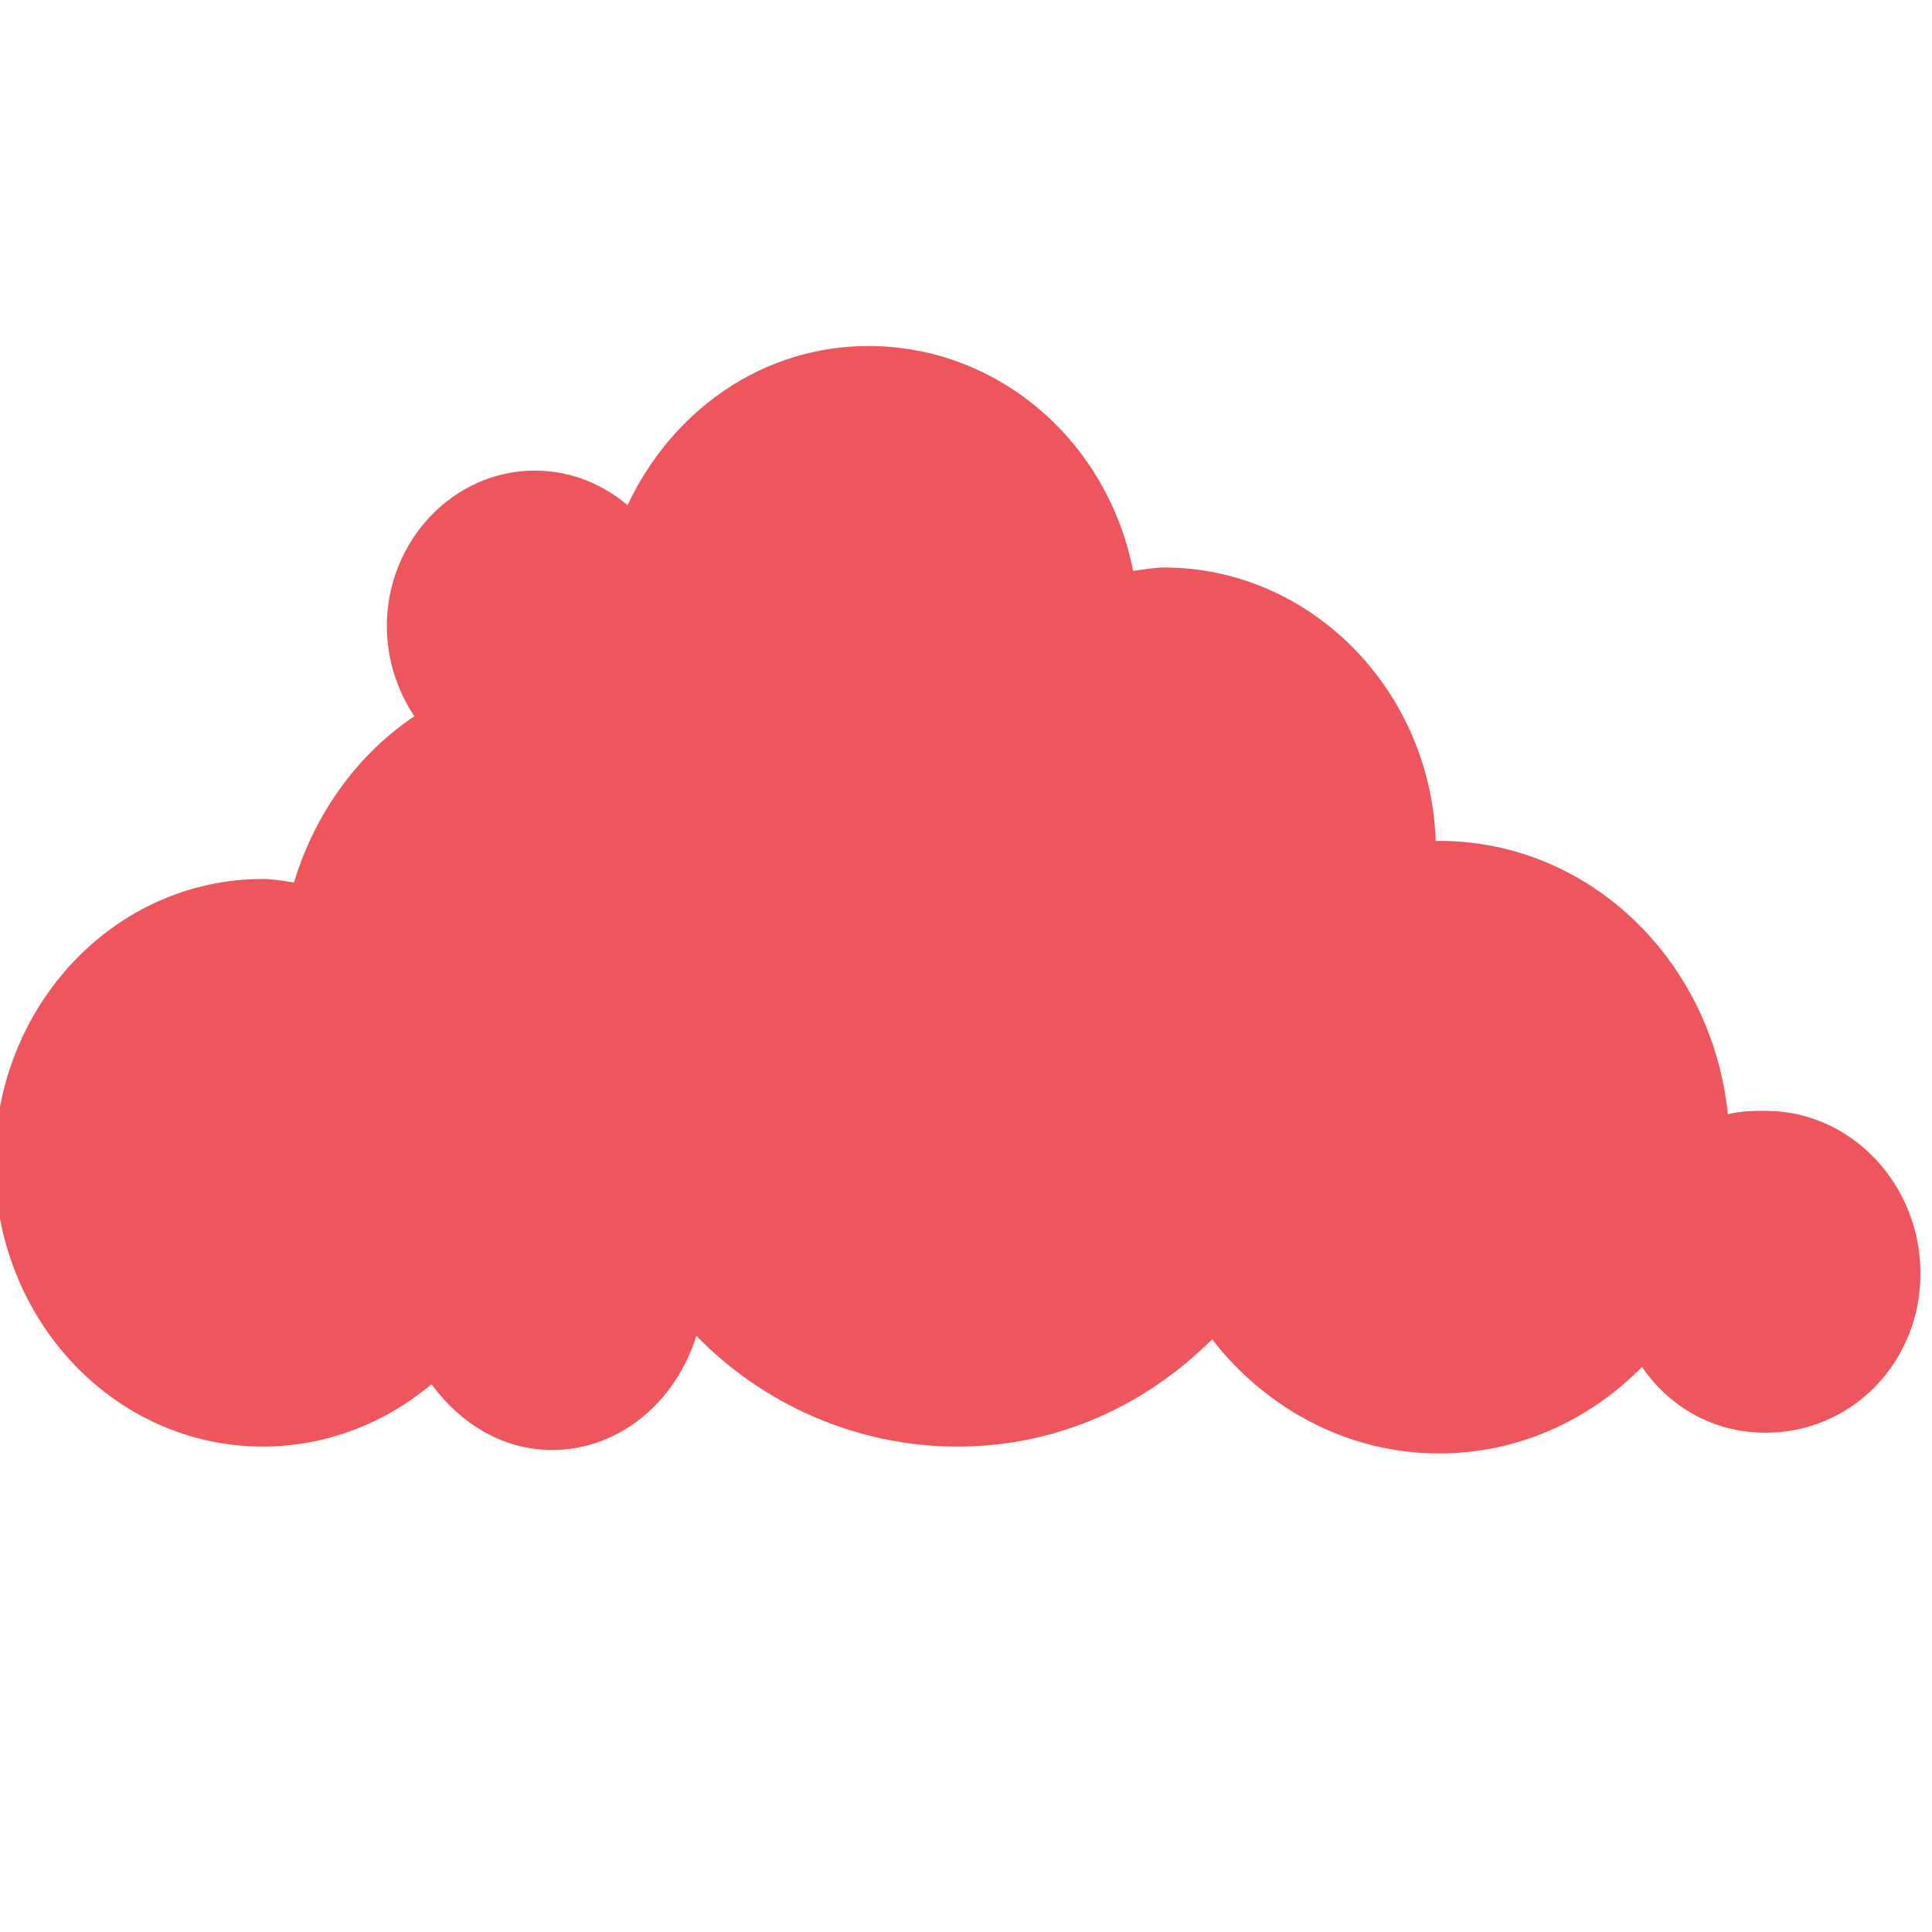 <svg viewBox="0 0 16 16" xmlns="http://www.w3.org/2000/svg">
 <g style="fill:#ef555c;fill-opacity:1;stroke:none" transform="matrix(0.06 0 0 0.063 -12.88 0.203)">
  <path d="M 10.188,4 C 9.221,4 8.4,4.589 8,5.438 7.77,5.243 7.476,5.125 7.156,5.125 6.417,5.125 5.812,5.76 5.812,6.531 5.812,6.83 5.909,7.116 6.062,7.344 5.544,7.688 5.158,8.222 4.968,8.844 4.876,8.833 4.782,8.813 4.687,8.813 c -1.354,0 -2.438,1.149 -2.438,2.563 0,1.413 1.083,2.563 2.438,2.563 0.577,0 1.112,-0.214 1.531,-0.563 0.256,0.347 0.641,0.594 1.094,0.594 0.623,0 1.13,-0.445 1.313,-1.031 0.609,0.62 1.457,1 2.375,1 0.902,0 1.706,-0.368 2.313,-0.969 0.486,0.624 1.231,1.031 2.063,1.031 0.717,0 1.367,-0.299 1.844,-0.781 0.255,0.368 0.657,0.594 1.125,0.594 0.775,0 1.406,-0.629 1.406,-1.438 0,-0.808 -0.632,-1.469 -1.406,-1.469 -0.12,0 -0.233,0.002 -0.344,0.031 -0.143,-1.387 -1.258,-2.469 -2.625,-2.469 -0.011,0 -0.021,0 -0.031,0 C 15.299,7.099 14.201,6 12.876,6 12.78,6 12.687,6.02 12.595,6.031 12.366,4.865 11.374,4 10.189,4 Z" transform="matrix(15.186 0 0 14.556 179.8 -15.961)"/>
 </g>
</svg>
